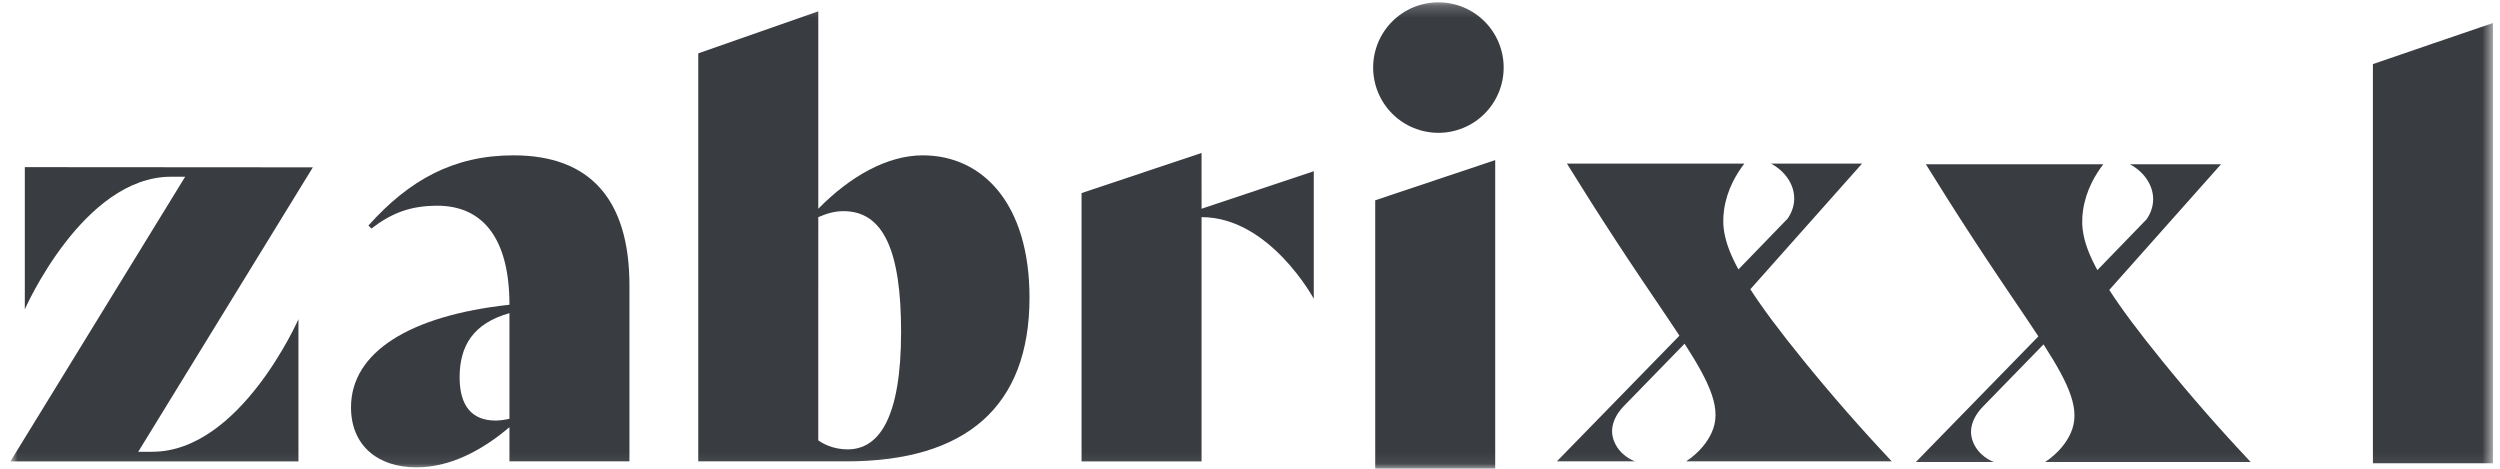 <svg width="213" height="40" viewBox="0 0 213 40" fill="none" xmlns="http://www.w3.org/2000/svg">
<g clip-path="url(#clip0_1608_501)">
<mask id="mask0_1608_501" style="mask-type:luminance" maskUnits="userSpaceOnUse" x="0" y="0" width="213" height="40">
<path d="M0.887 39.916V0.197H212.402V39.917L0.887 39.916Z" fill="white"/>
</mask>
<g mask="url(#mask0_1608_501)">
<path d="M43.405 35.679C43.019 35.771 42.625 35.823 42.228 35.832C40.184 35.832 39.16 34.553 39.16 32.152C39.16 29.44 40.336 27.55 43.405 26.68V35.679ZM43.762 13.234C38.649 13.234 34.866 15.33 31.389 19.216L31.645 19.471C33.385 18.141 34.968 17.528 37.268 17.528C41.155 17.528 43.405 20.34 43.405 25.964C34.916 26.884 29.906 30.004 29.906 34.707C29.906 37.928 32.156 39.82 35.479 39.82C38.291 39.82 41.001 38.44 43.405 36.394V39.308H53.629V24.329C53.629 16.916 50.204 13.235 43.762 13.235" fill="#393C41"/>
</g>
<mask id="mask1_1608_501" style="mask-type:luminance" maskUnits="userSpaceOnUse" x="0" y="0" width="213" height="40">
<path d="M0.887 39.916V0.197H212.402V39.917L0.887 39.916Z" fill="white"/>
</mask>
<g mask="url(#mask1_1608_501)">
<path d="M72.222 38.287C71.353 38.287 70.433 38.03 69.717 37.52L69.718 18.5C70.433 18.194 71.099 17.99 71.865 17.99C75.291 17.99 76.773 21.415 76.773 28.267C76.773 35.628 74.88 38.287 72.222 38.287ZM78.614 13.235C75.598 13.235 72.427 15.025 69.718 17.785V0.965L59.492 4.545V39.308H72.12C82.346 39.308 87.714 34.605 87.714 25.351C87.714 17.426 83.778 13.235 78.614 13.235Z" fill="#393C41"/>
</g>
<mask id="mask2_1608_501" style="mask-type:luminance" maskUnits="userSpaceOnUse" x="0" y="0" width="213" height="40">
<path d="M0.887 39.916V0.197H212.402V39.917L0.887 39.916Z" fill="white"/>
</mask>
<g mask="url(#mask2_1608_501)">
<path d="M102.373 13.031L92.148 16.451V39.31H102.373V18.5C108.176 18.5 111.934 25.453 111.934 25.453V14.587L102.374 17.785L102.373 13.031Z" fill="#393C41"/>
</g>
<mask id="mask3_1608_501" style="mask-type:luminance" maskUnits="userSpaceOnUse" x="0" y="0" width="213" height="40">
<path d="M0.887 39.916V0.197H212.402V39.917L0.887 39.916Z" fill="white"/>
</mask>
<g mask="url(#mask3_1608_501)">
<path d="M2.114 14.24V26.356C2.114 26.356 7.066 15.057 14.572 15.057H15.776L0.887 39.31H25.428V27.193C25.428 27.193 20.476 38.491 12.971 38.491H11.777L26.655 14.257L2.114 14.24Z" fill="#393C41"/>
</g>
<mask id="mask4_1608_501" style="mask-type:luminance" maskUnits="userSpaceOnUse" x="0" y="0" width="213" height="40">
<path d="M0.887 39.916V0.197H212.402V39.917L0.887 39.916Z" fill="white"/>
</mask>
<g mask="url(#mask4_1608_501)">
<path d="M122.552 0.197C121.077 0.197 119.663 0.783 118.62 1.826C117.578 2.869 116.992 4.283 116.992 5.758C116.992 7.232 117.578 8.647 118.621 9.689C119.664 10.732 121.078 11.317 122.553 11.317C124.027 11.317 125.441 10.732 126.484 9.689C127.527 8.646 128.113 7.232 128.113 5.757C128.113 4.283 127.527 2.868 126.484 1.826C125.441 0.783 124.026 0.197 122.552 0.197Z" fill="#393C41"/>
</g>
<mask id="mask5_1608_501" style="mask-type:luminance" maskUnits="userSpaceOnUse" x="0" y="0" width="213" height="40">
<path d="M0.887 39.916V0.197H212.402V39.917L0.887 39.916Z" fill="white"/>
</mask>
<g mask="url(#mask5_1608_501)">
<path d="M149.128 24.645L158.648 13.938H150.89C152.112 14.592 152.89 15.749 152.867 16.965C152.853 17.727 152.522 18.309 152.313 18.619L148.114 22.954C146.877 20.689 146.69 19.259 146.892 17.864C147.143 16.116 147.978 14.771 148.618 13.938H133.503L134.474 15.491C135.782 17.598 137.199 19.791 138.702 22.064C140.427 24.666 141.909 26.802 143.088 28.599L132.648 39.306H139.306C139.14 39.248 137.918 38.782 137.466 37.45C136.947 35.904 138.32 34.641 138.386 34.562L143.527 29.282C145.77 32.77 146.719 34.919 145.835 36.855C145.497 37.594 144.878 38.486 143.663 39.306H161.179C158.569 36.538 156.062 33.675 153.665 30.721C151.63 28.218 150.163 26.248 149.128 24.645Z" fill="#393C41"/>
</g>
<mask id="mask6_1608_501" style="mask-type:luminance" maskUnits="userSpaceOnUse" x="0" y="0" width="213" height="40">
<path d="M0.887 39.916V0.197H212.402V39.917L0.887 39.916Z" fill="white"/>
</mask>
<g mask="url(#mask6_1608_501)">
<path d="M117.169 39.917H127.392V13.641L117.168 17.064L117.169 39.917Z" fill="#393C41"/>
</g>
<mask id="mask7_1608_501" style="mask-type:luminance" maskUnits="userSpaceOnUse" x="0" y="0" width="213" height="40">
<path d="M0.887 39.916V0.197H212.402V39.917L0.887 39.916Z" fill="white"/>
</mask>
<g mask="url(#mask7_1608_501)">
<path d="M179.71 24.703L189.23 13.996H181.472C182.694 14.651 183.472 15.808 183.449 17.024C183.435 17.786 183.104 18.368 182.895 18.677L178.696 23.013C177.459 20.748 177.272 19.317 177.474 17.923C177.726 16.175 178.56 14.83 179.2 13.996H164.085L165.056 15.549C166.364 17.656 167.781 19.849 169.284 22.122C171.009 24.725 172.491 26.86 173.67 28.658L163.23 39.364H169.888C169.722 39.307 168.5 38.84 168.048 37.509C167.529 35.963 168.902 34.699 168.968 34.62L174.109 29.341C176.352 32.828 177.301 34.978 176.417 36.913C176.079 37.653 175.46 38.545 174.245 39.364H191.761C189.151 36.597 186.644 33.733 184.247 30.779C182.212 28.277 180.745 26.307 179.71 24.703Z" fill="#393C41"/>
</g>
<mask id="mask8_1608_501" style="mask-type:luminance" maskUnits="userSpaceOnUse" x="0" y="0" width="213" height="40">
<path d="M0.887 39.916V0.197H212.402V39.917L0.887 39.916Z" fill="white"/>
</mask>
<g mask="url(#mask8_1608_501)">
<path d="M207.362 3.681L202.172 5.461V39.471H212.402V1.961L207.362 3.681Z" fill="#393C41"/>
</g>
</g>
<defs>
<clipPath id="clip0_1608_501">
<rect width="213" height="40" fill="white"/>
</clipPath>
</defs>
</svg>
